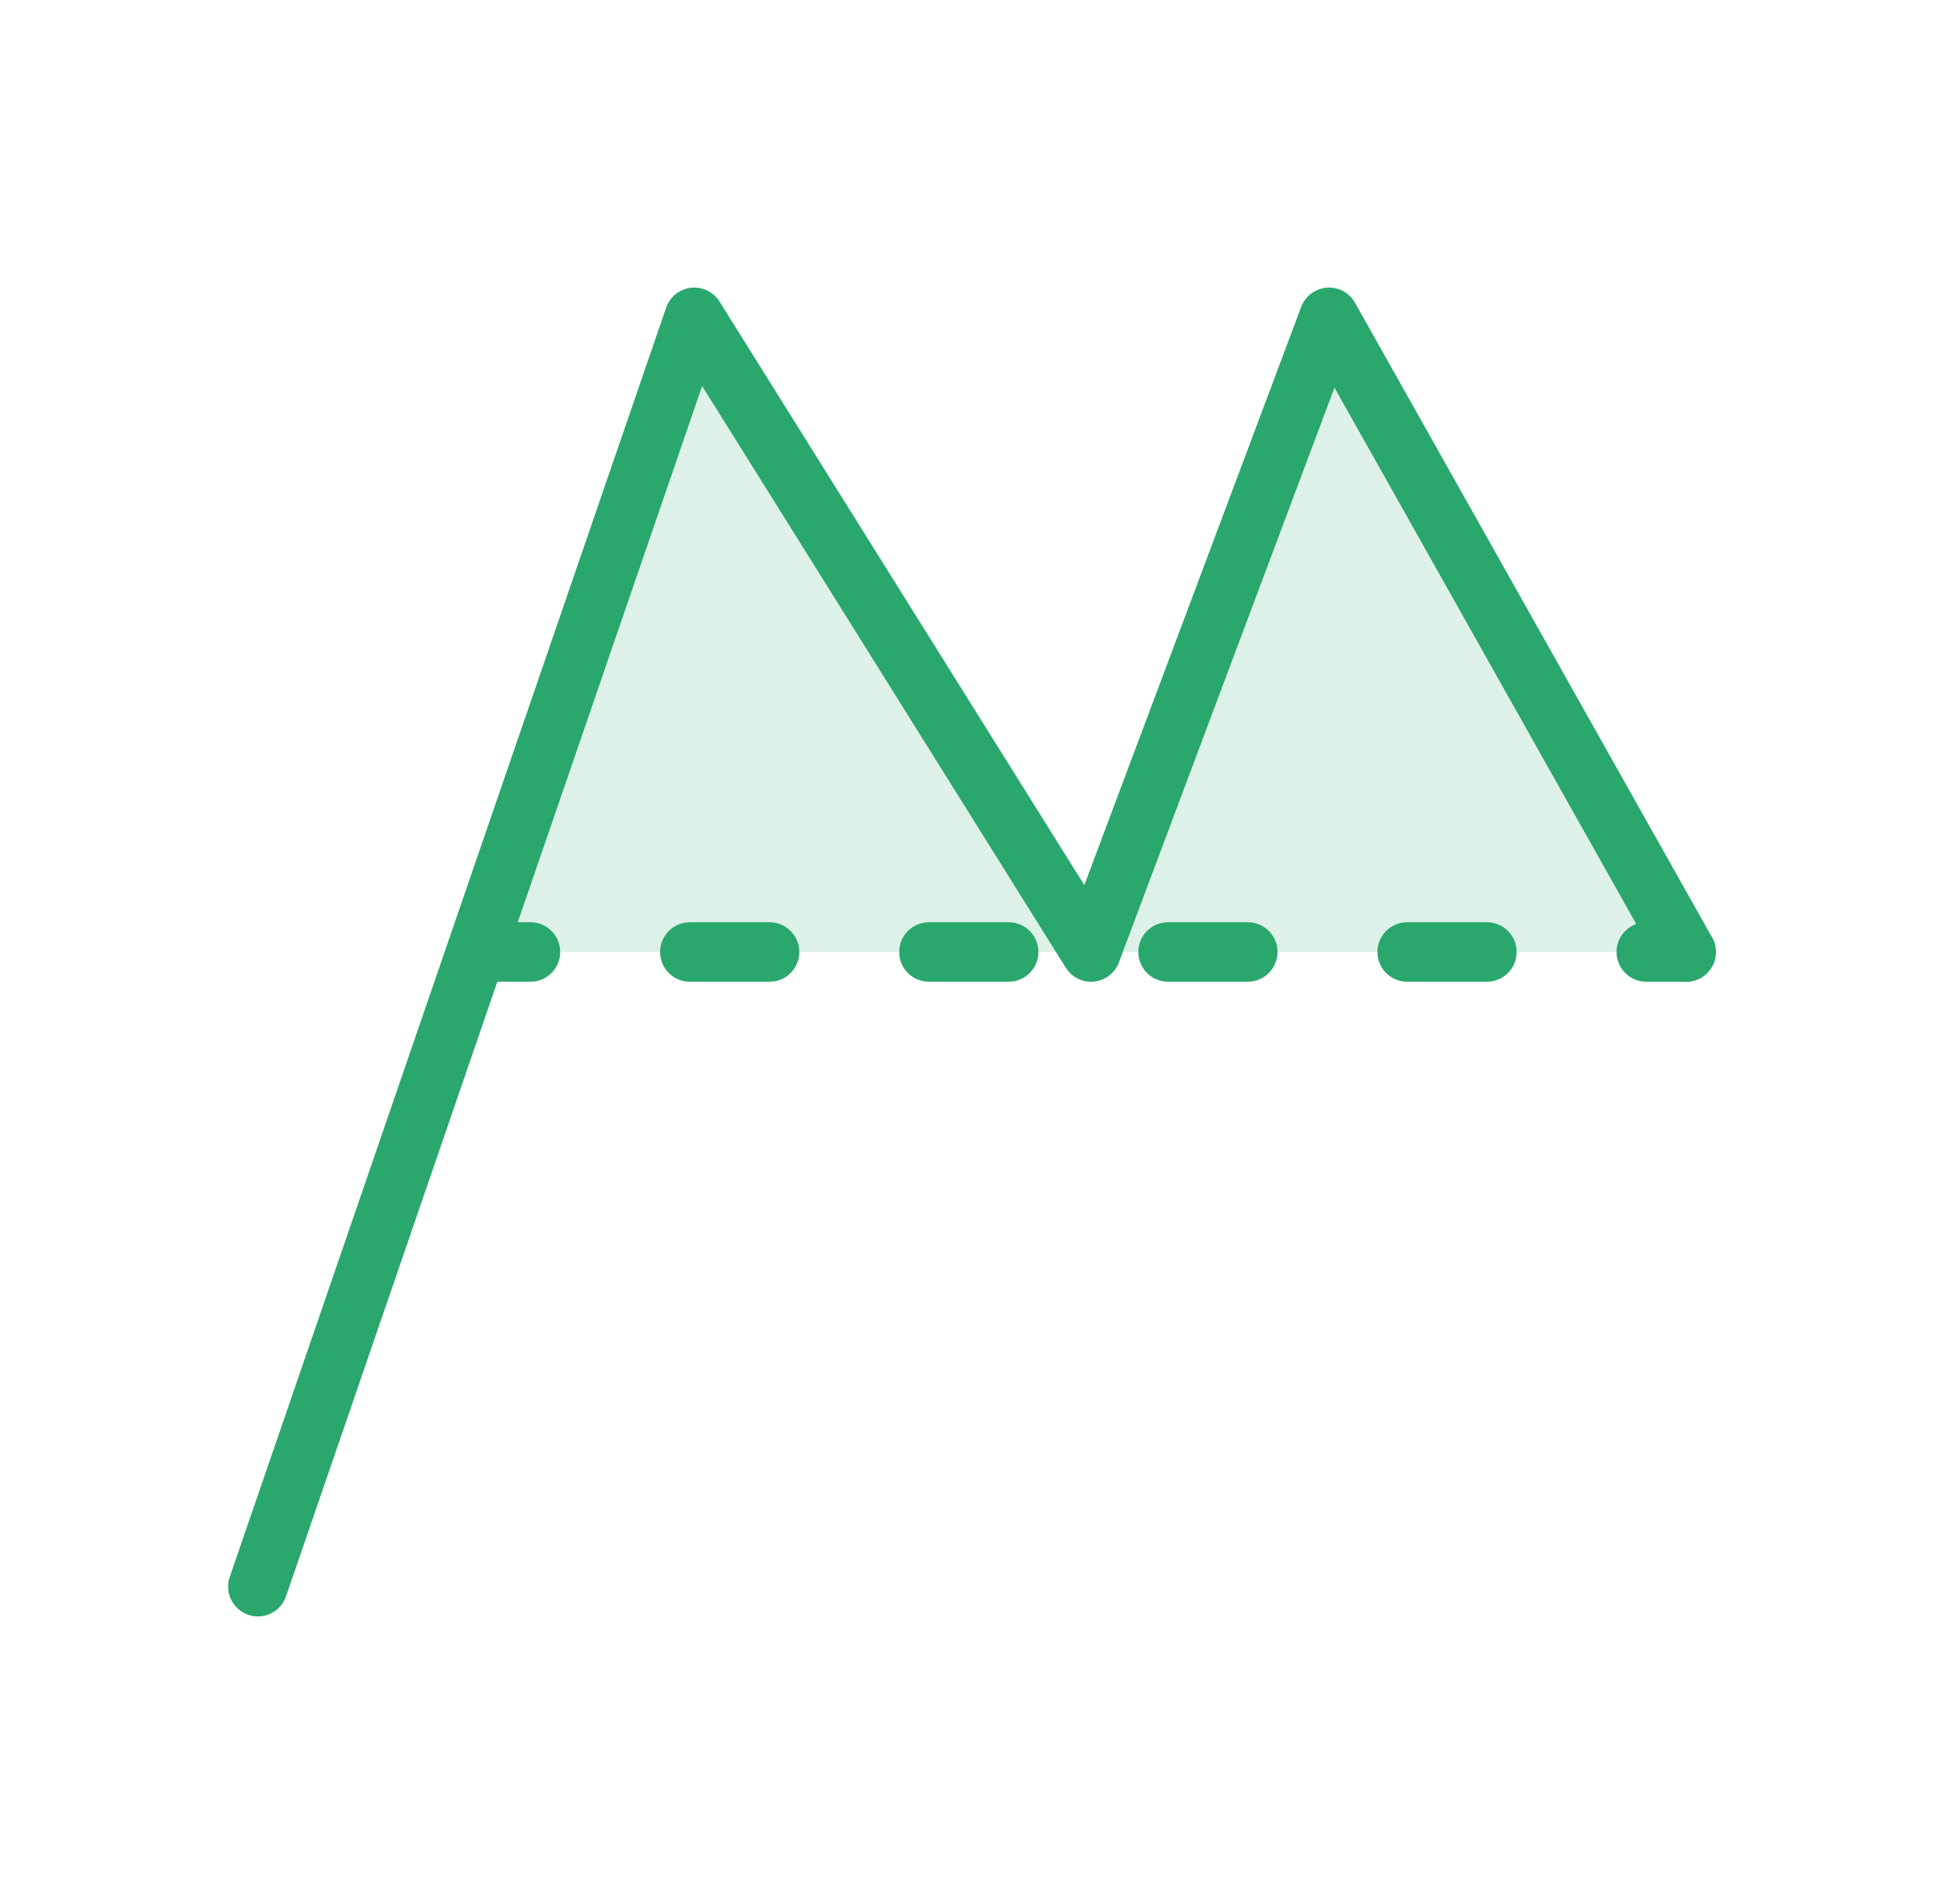 <svg xmlns="http://www.w3.org/2000/svg" width="49" height="48" viewBox="0 0 49 48" fill="none">
  <path opacity="0.16" d="M27.844 24L17.948 8L11.5 24H27.844H42.635L33.739 8L27.844 24Z" fill="#29A76D"/>
  <path d="M6.5 40L17.5 8L27.5 24L33.5 8L42.5 24" stroke="#29A76D" stroke-width="1.5" stroke-linecap="round" stroke-linejoin="round"/>
  <path d="M42.5 23.25C42.915 23.25 43.25 23.586 43.25 24C43.25 24.414 42.915 24.75 42.5 24.75V23.25ZM13.37 23.25C13.784 23.25 14.12 23.586 14.12 24C14.12 24.414 13.784 24.75 13.37 24.75V23.25ZM17.388 24.75C16.974 24.75 16.638 24.414 16.638 24C16.638 23.586 16.974 23.25 17.388 23.25V24.75ZM19.397 23.25C19.811 23.25 20.147 23.586 20.147 24C20.147 24.414 19.811 24.75 19.397 24.75V23.25ZM23.415 24.75C23.001 24.75 22.665 24.414 22.665 24C22.665 23.586 23.001 23.25 23.415 23.25V24.75ZM25.424 23.25C25.838 23.25 26.174 23.586 26.174 24C26.174 24.414 25.838 24.75 25.424 24.75V23.25ZM29.442 24.75C29.028 24.75 28.692 24.414 28.692 24C28.692 23.586 29.028 23.25 29.442 23.25V24.75ZM31.451 23.25C31.865 23.25 32.201 23.586 32.201 24C32.201 24.414 31.865 24.75 31.451 24.75V23.25ZM35.469 24.75C35.055 24.75 34.719 24.414 34.719 24C34.719 23.586 35.055 23.25 35.469 23.25V24.75ZM37.478 23.25C37.892 23.25 38.228 23.586 38.228 24C38.228 24.414 37.892 24.75 37.478 24.75V23.25ZM41.496 24.75C41.082 24.75 40.746 24.414 40.746 24C40.746 23.586 41.082 23.25 41.496 23.25V24.75ZM12.365 23.25H13.37V24.75H12.365V23.25ZM17.388 23.25H19.397V24.75H17.388V23.25ZM23.415 23.25H25.424V24.75H23.415V23.25ZM29.442 23.25H31.451V24.75H29.442V23.25ZM35.469 23.25H37.478V24.75H35.469V23.25ZM41.496 23.25H42.5V24.75H41.496V23.25Z" fill="#29A76D"/>
</svg>